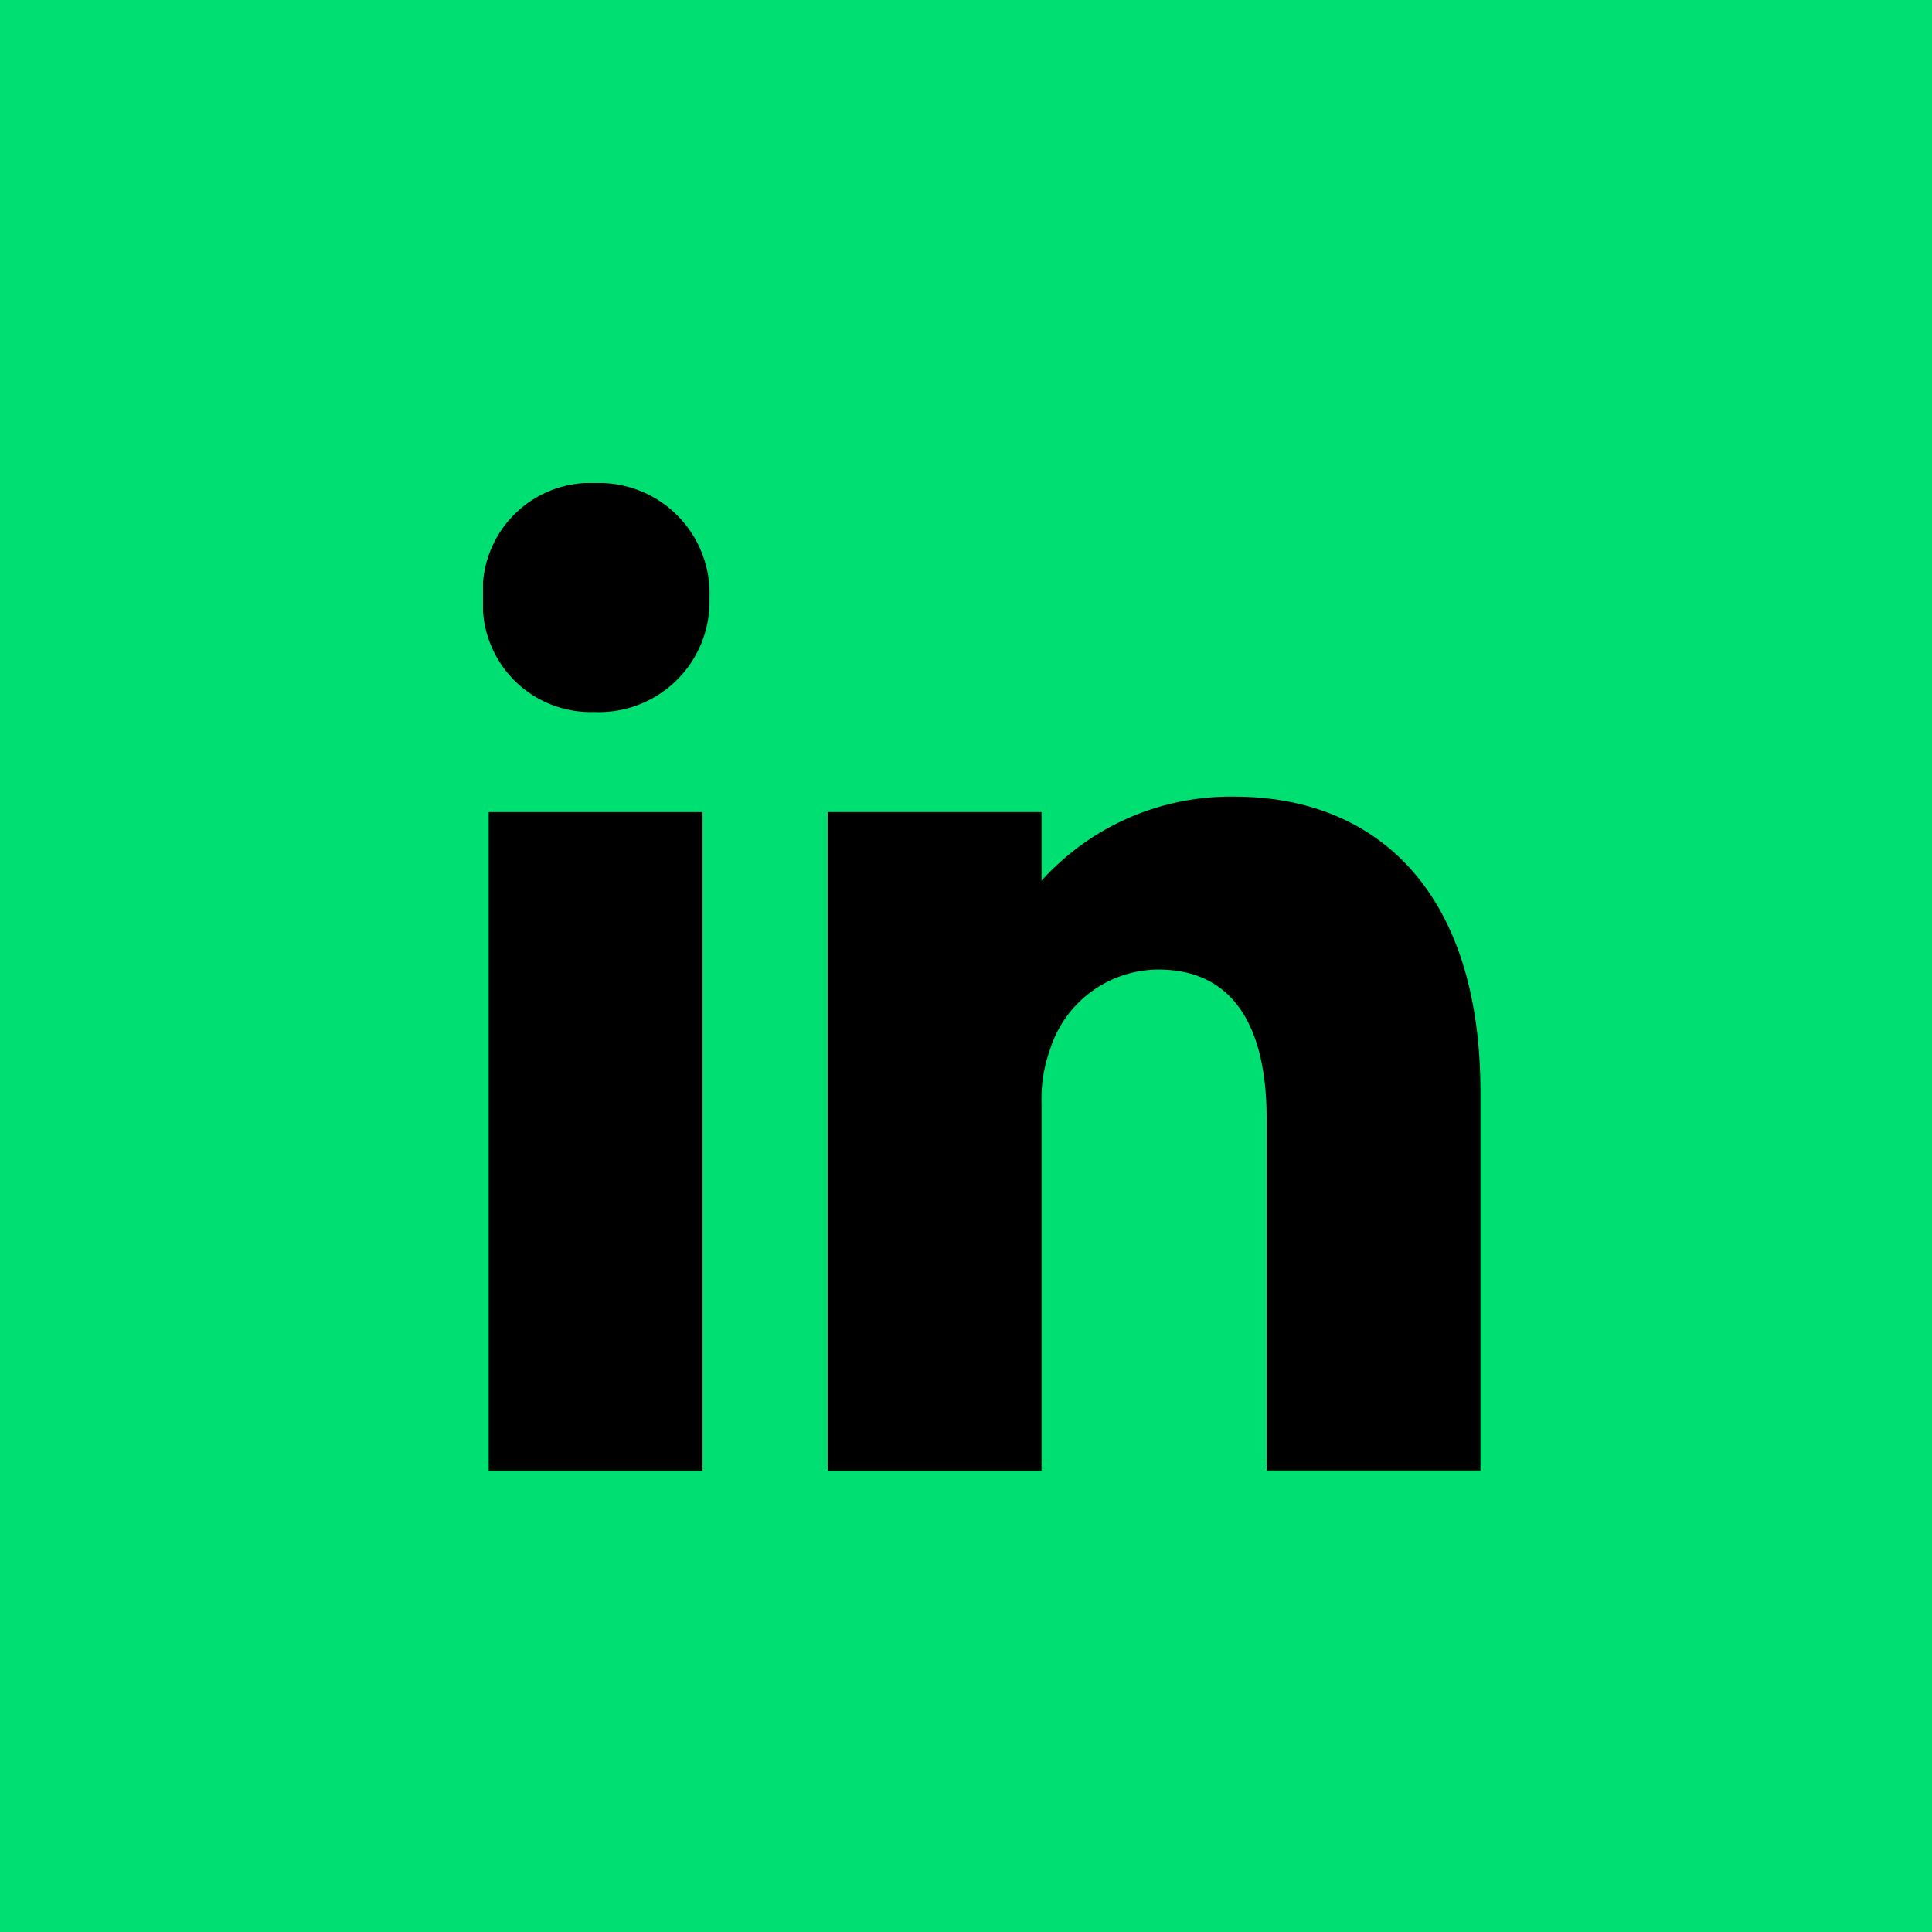 <?xml version="1.0" encoding="UTF-8"?>
<svg xmlns="http://www.w3.org/2000/svg" xmlns:xlink="http://www.w3.org/1999/xlink" width="36" height="36" viewBox="0 0 36 36">
  <defs>
    <clipPath id="clip-path">
      <rect id="Rectangle_55" data-name="Rectangle 55" width="18.586" height="18.404"></rect>
    </clipPath>
  </defs>
  <g id="Group_75" data-name="Group 75" transform="translate(-1658 -5630)">
    <rect id="Rectangle_122" data-name="Rectangle 122" width="36" height="36" transform="translate(1658 5630)" fill="#00e072"></rect>
    <g id="Group_26" data-name="Group 26" transform="translate(1667 5639)">
      <rect id="Rectangle_54" data-name="Rectangle 54" width="3.985" height="12.272" transform="translate(0.106 6.132)"></rect>
      <g id="Group_28" data-name="Group 28">
        <g id="Group_27" data-name="Group 27" clip-path="url(#clip-path)">
          <path id="Path_265" data-name="Path 265" d="M2.1,0A2.009,2.009,0,0,0,0,2.147a2.01,2.01,0,0,0,2.071,2.12,2.06,2.06,0,0,0,2.15-2.12A2.059,2.059,0,0,0,2.1,0" transform="translate(-0.001)"></path>
          <path id="Path_266" data-name="Path 266" d="M53.163,41.484a4.745,4.745,0,0,0-3.592,1.567V41.772H45.586V54.044h3.985V47.2a2.73,2.73,0,0,1,.157-1,2.126,2.126,0,0,1,2.019-1.494c1.442,0,2.019,1.127,2.019,2.779v6.556H57.75V46.989c0-3.775-1.966-5.505-4.587-5.505" transform="translate(-39.164 -35.64)"></path>
        </g>
      </g>
    </g>
  </g>
</svg>
